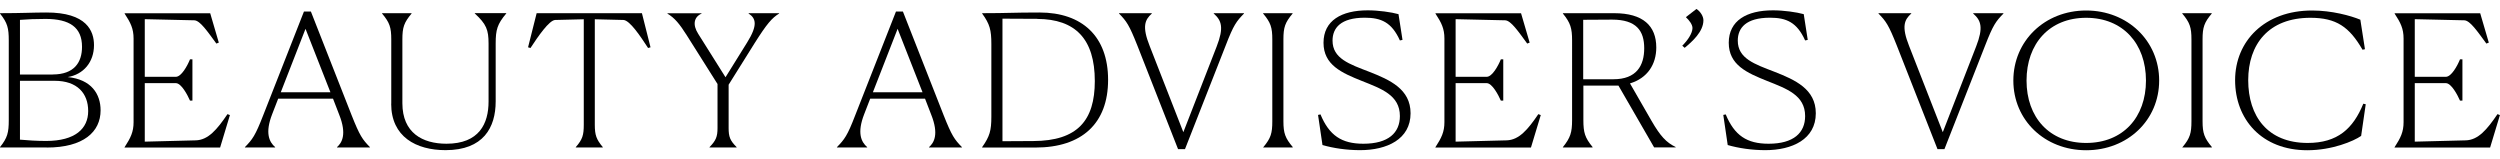 <?xml version="1.0" encoding="UTF-8"?><svg id="_レイヤー_2" xmlns="http://www.w3.org/2000/svg" viewBox="0 0 288.04 18.34"><defs><style>.cls-1{fill:none;}</style></defs><g id="_レイヤー_1-2"><path d="M5.38,16.99H0v-.04c.87-1.08,1.01-1.69,1.01-3.11V4.67c0-1.42-.14-2.03-1.01-3.11v-.04c2.53,0,3.79-.08,5.31-.08,4.71-.02,5.52,2.16,5.52,3.76,0,1.97-1.22,3.38-3.03,3.68,2.74.27,3.79,1.97,3.79,3.83,0,2.49-1.98,4.29-6.2,4.29ZM6.07,8.58c2.46,0,3.38-1.37,3.38-3.19,0-2.24-1.42-3.21-4.21-3.21-1.1,0-2.09.04-2.94.11v6.3h3.77ZM10.16,12.8c0-2.05-1.26-3.49-3.86-3.49h-4v6.78c.9.08,1.91.15,3.01.15,3.38,0,4.85-1.44,4.85-3.44Z"/><path d="M14.36,16.95c.69-1.06,1.03-1.75,1.03-2.87V4.44c0-1.14-.34-1.82-1.03-2.87v-.04h9.86l.99,3.38-.28.11c-1.01-1.37-1.86-2.64-2.53-2.68l-5.72-.13v6.64h3.58c.64,0,1.33-1.27,1.63-2.01h.28v4.75h-.28c-.28-.63-.99-2.01-1.63-2.01h-3.58v6.74l5.88-.15c1.42-.04,2.44-1.23,3.65-3.02l.28.11-1.13,3.74h-11.01v-.04Z"/><path d="M28.22,16.99v-.04c.87-.89,1.19-1.31,2.11-3.68l4.69-11.94h.8l4.69,11.94c.94,2.37,1.24,2.79,2.11,3.68v.04h-3.79v-.04c.57-.51,1.15-1.48.25-3.74l-.71-1.84h-6.32l-.69,1.78c-.85,2.18-.34,3.21.34,3.8v.04h-3.49ZM38.07,10.63l-2.87-7.31-2.85,7.31h5.72Z"/><path d="M45.08,11.96v-7.42c0-1.37-.18-1.94-1.06-2.98v-.04h3.4v.04c-.87,1.04-1.06,1.58-1.06,2.98v7.35c0,3.42,2.32,4.67,5.08,4.67,3.77,0,4.85-2.32,4.85-4.86v-6.68c0-1.58-.25-2.24-1.59-3.47v-.04h3.63v.04c-1.03,1.23-1.22,1.86-1.22,3.47v6.66c0,3.02-1.42,5.62-5.77,5.62-3.4,0-6.27-1.54-6.27-5.35Z"/><path d="M69.46,16.99h-3.12v-.04c.78-.89.92-1.39.92-2.58V2.22l-3.29.08c-.69.02-1.98,1.9-2.85,3.23l-.28-.08.99-3.93h12.13l.99,3.93-.28.08c-.87-1.33-2.11-3.21-2.85-3.23l-3.29-.08v12.15c0,1.2.18,1.69.92,2.58v.04Z"/><path d="M81.75,16.95c.74-.76.92-1.2.92-2.2v-5.07l-3.56-5.64c-.83-1.31-1.38-1.97-2.21-2.47v-.04h3.93v.04c-.87.38-1.06,1.27-.39,2.32l3.15,5.01,2.5-4.02c1.24-1.99,1.01-2.77.16-3.32v-.04h3.52v.04c-.83.51-1.4,1.16-2.83,3.42l-2.99,4.78v4.99c0,1.01.16,1.44.92,2.2v.04h-3.12v-.04Z"/><path d="M96.43,16.99v-.04c.87-.89,1.2-1.31,2.11-3.68l4.69-11.94h.8l4.69,11.94c.94,2.37,1.24,2.79,2.11,3.68v.04h-3.79v-.04c.58-.51,1.15-1.48.25-3.74l-.71-1.84h-6.32l-.69,1.78c-.85,2.18-.34,3.21.34,3.8v.04h-3.49ZM106.29,10.63l-2.87-7.31-2.85,7.31h5.72Z"/><path d="M113.16,16.95c.87-1.23,1.06-1.9,1.06-3.51V5.07c0-1.61-.18-2.3-1.06-3.51v-.04c3.08,0,3.45-.08,6.6-.08,4.92,0,7.91,2.75,7.91,7.76s-3.01,7.8-8.37,7.8h-6.14v-.04ZM119.52,2.17l-4.02-.02v14.12l3.56-.02c5.08-.02,7.08-2.37,7.08-6.91,0-4.86-2.25-7.14-6.62-7.16Z"/><path d="M132.71,1.52v.04c-.8.72-1.15,1.48-.25,3.74l3.88,9.93,3.84-9.87c.85-2.18.57-3-.34-3.8v-.04h3.49v.04c-.87.89-1.2,1.31-2.11,3.68l-4.69,11.94h-.8l-4.69-11.94c-.94-2.37-1.24-2.79-2.11-3.68v-.04h3.79Z"/><path d="M145.56,16.95c.87-1.04,1.03-1.61,1.03-2.98V4.54c0-1.37-.18-1.94-1.06-2.98v-.04h3.4v.04c-.87,1.04-1.06,1.58-1.06,2.98v9.43c0,1.39.21,1.94,1.08,2.98l-.02.04h-3.4l.02-.04Z"/><path d="M161.57,4.6l-.28.06c-.94-2.09-2.16-2.62-4.04-2.62-2.78,0-3.72,1.18-3.72,2.64,0,2.07,1.95,2.71,4.23,3.59,2.37.93,4.76,1.99,4.76,4.78,0,3-2.73,4.25-5.81,4.25-1.56,0-3.1-.23-4.34-.59l-.51-3.47.28-.06c1.01,2.43,2.44,3.38,4.94,3.38,2.9,0,4.21-1.27,4.21-3.19,0-2.41-2.14-3.15-4.37-4.04-2.32-.93-4.43-1.84-4.43-4.4s2.07-3.74,5.1-3.74c1.24,0,2.71.21,3.54.44l.46,2.96Z"/><path d="M165.39,16.95c.69-1.06,1.03-1.75,1.03-2.87V4.44c0-1.14-.34-1.82-1.03-2.87v-.04h9.86l.99,3.38-.28.11c-1.01-1.37-1.86-2.64-2.53-2.68l-5.72-.13v6.64h3.58c.64,0,1.33-1.27,1.63-2.01h.28v4.75h-.28c-.28-.63-.99-2.01-1.63-2.01h-3.58v6.74l5.88-.15c1.42-.04,2.44-1.23,3.65-3.02l.28.11-1.13,3.74h-11.01v-.04Z"/><path d="M183.47,16.99h-3.4v-.04c.87-1.08,1.06-1.69,1.06-3.11V4.67c0-1.42-.18-2.03-1.06-3.11v-.04h5.91c3.33,0,4.85,1.46,4.85,3.95,0,1.94-1.01,3.53-3.03,4.14l2.48,4.31c1.03,1.78,1.7,2.49,2.78,3.02v.04h-2.48l-4.11-7.12h-4.04v3.97c0,1.46.18,2.03,1.06,3.11v.04ZM182.41,2.28v6.85h3.49c2.64,0,3.54-1.56,3.54-3.57s-.9-3.3-3.7-3.3c-.57,0-1.7,0-3.33.02Z"/><path d="M193.83,5.26c.6-.59,1.17-1.42,1.17-2.03,0-.4-.37-.89-.74-1.23v-.04l1.2-.93c.46.3.8.85.8,1.31,0,1.31-1.31,2.47-2.16,3.17l-.28-.25Z"/><path d="M208.26,4.6l-.28.06c-.94-2.09-2.16-2.62-4.04-2.62-2.78,0-3.72,1.18-3.72,2.64,0,2.07,1.95,2.71,4.23,3.59,2.37.93,4.76,1.99,4.76,4.78,0,3-2.73,4.25-5.81,4.25-1.56,0-3.1-.23-4.34-.59l-.51-3.47.28-.06c1.01,2.43,2.44,3.38,4.94,3.38,2.9,0,4.21-1.27,4.21-3.19,0-2.41-2.14-3.15-4.37-4.04-2.32-.93-4.43-1.84-4.43-4.4s2.07-3.74,5.1-3.74c1.24,0,2.71.21,3.54.44l.46,2.96Z"/><path d="M220.21,1.52v.04c-.8.72-1.15,1.48-.25,3.74l3.88,9.93,3.84-9.87c.85-2.18.58-3-.34-3.8v-.04h3.49v.04c-.87.89-1.19,1.31-2.11,3.68l-4.69,11.94h-.8l-4.69-11.94c-.94-2.37-1.24-2.79-2.11-3.68v-.04h3.79Z"/><path d="M231.97,9.28c0-4.56,3.61-8.07,8.39-8.07s8.41,3.51,8.41,8.07-3.63,8.03-8.41,8.03-8.39-3.47-8.39-8.03ZM247.25,9.28c0-4.23-2.64-7.23-6.89-7.23s-6.87,3-6.87,7.23,2.62,7.19,6.87,7.19,6.89-2.96,6.89-7.19Z"/><path d="M251.46,16.95c.87-1.04,1.03-1.61,1.03-2.98V4.54c0-1.37-.18-1.94-1.06-2.98v-.04h3.4v.04c-.87,1.04-1.06,1.58-1.06,2.98v9.43c0,1.39.21,1.94,1.08,2.98l-.02.04h-3.4l.02-.04Z"/><path d="M272.04,15.66c-.87.61-3.35,1.65-6.2,1.65-5.26,0-8.32-3.57-8.32-8.07s3.4-8.03,8.87-8.03c2.25,0,4.43.59,5.56,1.06l.53,3.4-.28.06c-1.52-2.64-3.03-3.68-6-3.68-4.83,0-7.17,3.06-7.17,7.19s2.21,7.23,6.85,7.23c3.45,0,5.24-1.65,6.41-4.52l.28.06-.53,3.66Z"/><path d="M275.9,16.95c.69-1.06,1.03-1.75,1.03-2.87V4.44c0-1.14-.34-1.82-1.03-2.87v-.04h9.86l.99,3.38-.28.11c-1.01-1.37-1.86-2.64-2.53-2.68l-5.72-.13v6.64h3.58c.64,0,1.33-1.27,1.63-2.01h.28v4.75h-.28c-.28-.63-.99-2.01-1.63-2.01h-3.58v6.74l5.88-.15c1.42-.04,2.44-1.23,3.65-3.02l.28.11-1.13,3.74h-11.01v-.04Z"/><rect class="cls-1" x=".09" width="33.04" height="18.34"/></g></svg>